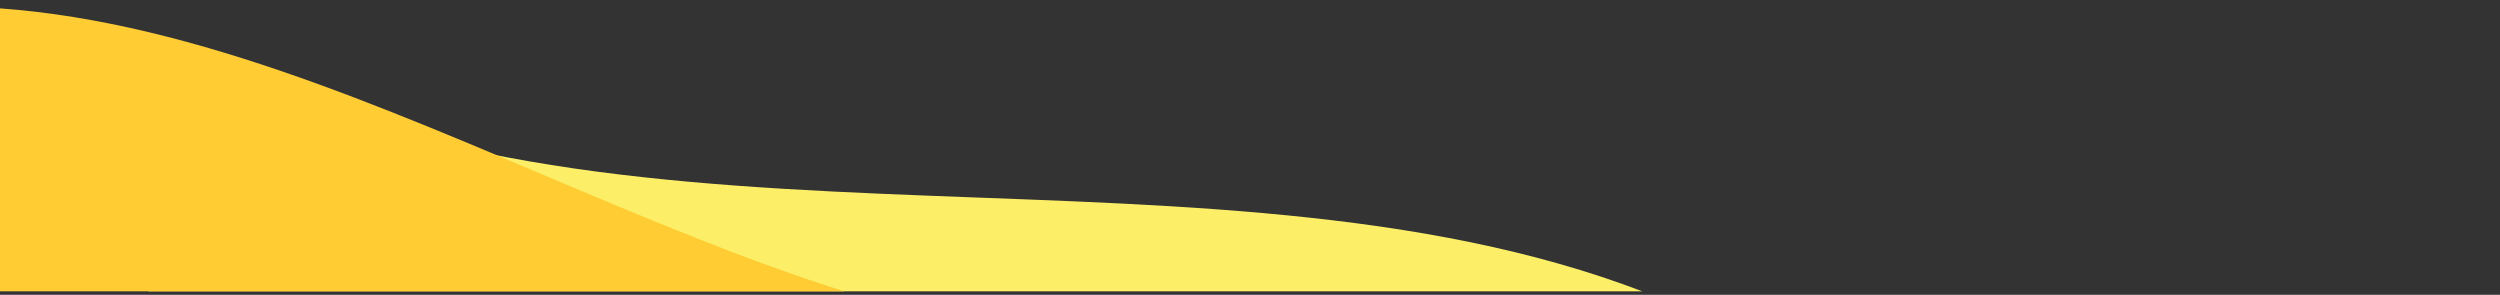 <svg width="653" height="77" viewBox="0 0 653 77" fill="none" xmlns="http://www.w3.org/2000/svg">
<rect x="0" y="0" width="653" height="77" fill="#333333" stroke="none"/>
<g clip-path="url(#clip0_728_17129)">
<path d="M445.333 83.073C333.821 30.164 176.814 73.041 65.302 20.132C47.689 57.254 30.057 94.414 12.444 131.537C123.957 184.446 280.963 141.568 392.475 194.477L445.333 83.073Z" fill="#FCEF67"/>
<path d="M-15.017 1.67C89.397 1.086 194.348 90.208 298.762 89.624C298.957 124.383 299.151 159.178 299.345 193.937C194.931 194.521 89.98 105.399 -14.434 105.983L-15.017 1.67Z" fill="#FFCC33"/>
</g>
<defs>
<clipPath id="clip0_728_17129">
<rect width="653" height="74.629" fill="white" transform="matrix(-1 0 0 1 653 1.459)"/>
</clipPath>
</defs>
</svg>
